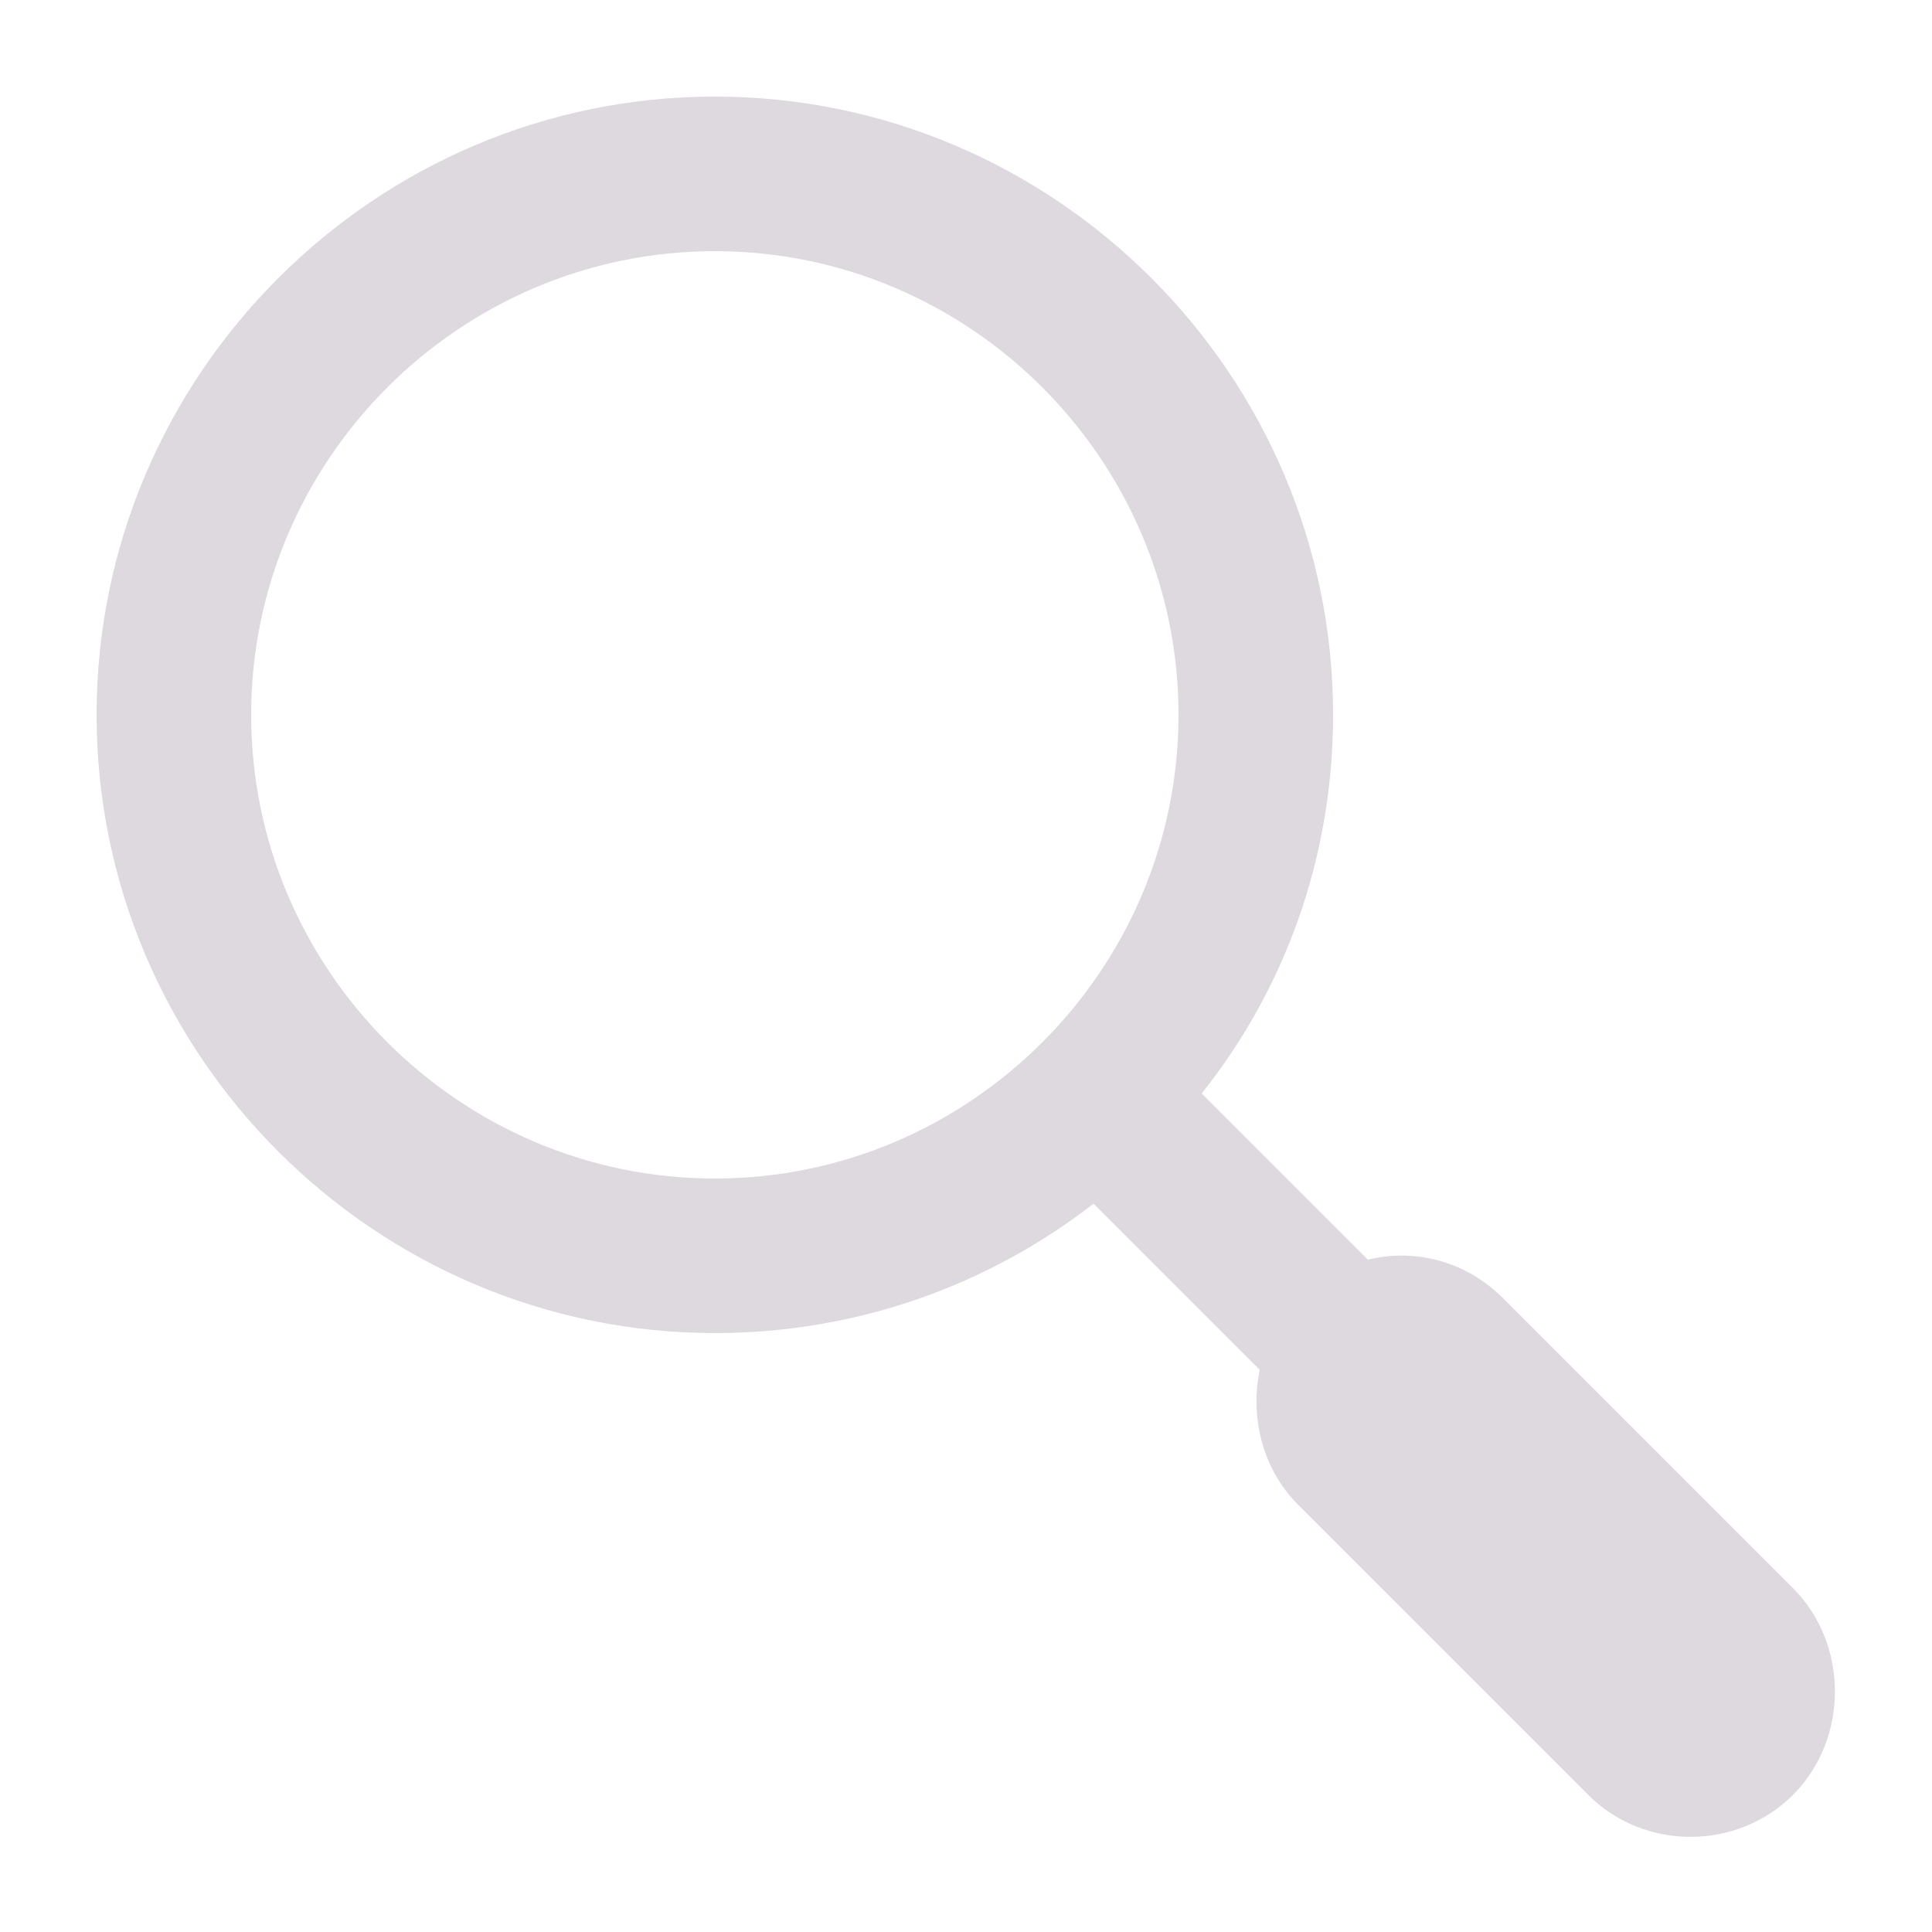 <?xml version="1.0" encoding="UTF-8"?> <svg xmlns="http://www.w3.org/2000/svg" viewBox="0 0 100 100" fill-rule="evenodd"><path d="m92.801 82.199-15-15c-1.898-1.898-4.5-2.602-7-2l-8.602-8.602c4.301-5.398 6.801-12.199 6.801-19.598 0-17.602-14.398-32-32-32s-32 14.398-32 32 14.398 32 32 32c7.398 0 14.199-2.5 19.602-6.699l8.602 8.602c-0.5 2.398 0.102 5.102 2 7l15 15c2.898 2.898 7.699 2.898 10.602 0 2.894-2.902 2.894-7.801-0.004-10.703zm-55.801-21.199c-13.199 0-24-10.801-24-24s10.801-24 24-24 24 10.801 24 24-10.801 24-24 24z" fill="#ded9df"></path></svg> 